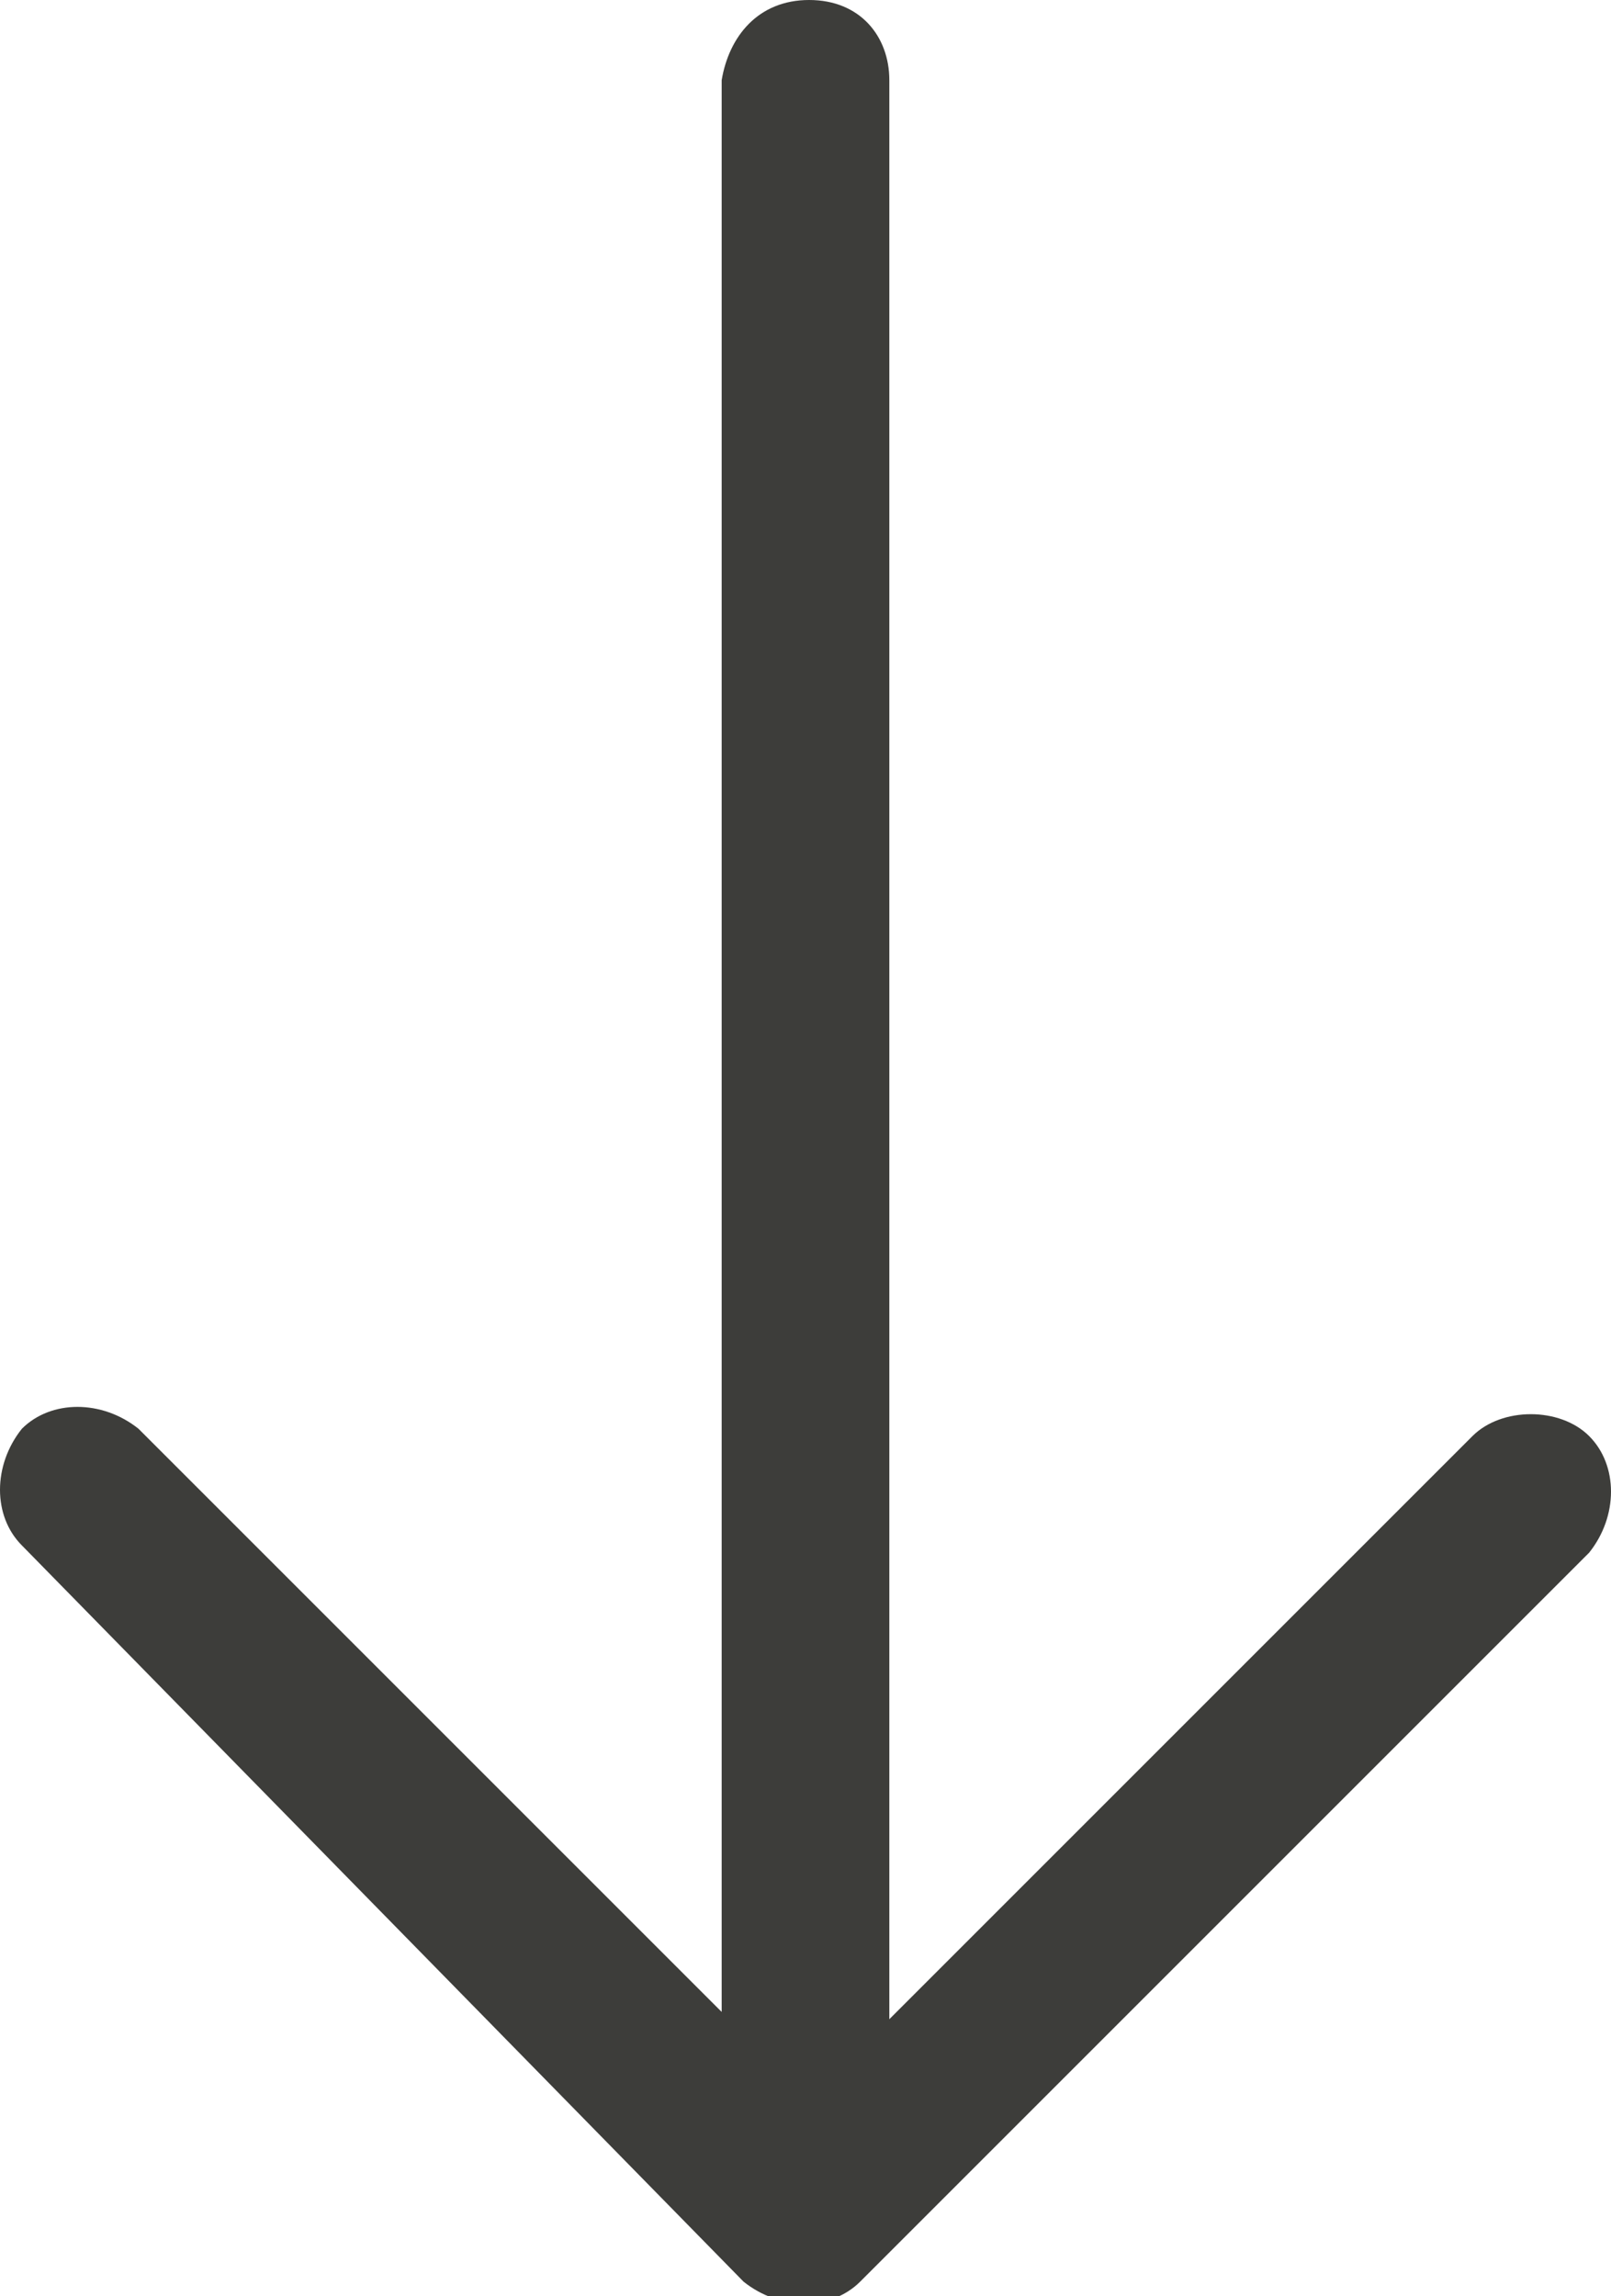 <?xml version="1.0" encoding="utf-8"?>
<!-- Generator: Adobe Illustrator 22.0.1, SVG Export Plug-In . SVG Version: 6.00 Build 0)  -->
<svg version="1.1" id="Capa_1" xmlns="http://www.w3.org/2000/svg" xmlns:xlink="http://www.w3.org/1999/xlink" x="0px" y="0px"
	 viewBox="0 0 22.1 31.5" style="enable-background:new 0 0 22.1 31.5;" xml:space="preserve">
<style type="text/css">
	.st0{fill:#3D3D3A;}
</style>
<path class="st0" d="M0.3,21.2c-0.4-0.4-0.4-1.1,0-1.6c0.4-0.4,1.1-0.4,1.6,0l8,8V1.1C10,0.5,10.4,0,11.1,0s1.1,0.5,1.1,1.1v26.6
	l8-8c0.4-0.4,1.2-0.4,1.6,0c0.4,0.4,0.4,1.1,0,1.6l-10,10c-0.4,0.4-1.1,0.4-1.6,0L0.3,21.2z"/>
</svg>
